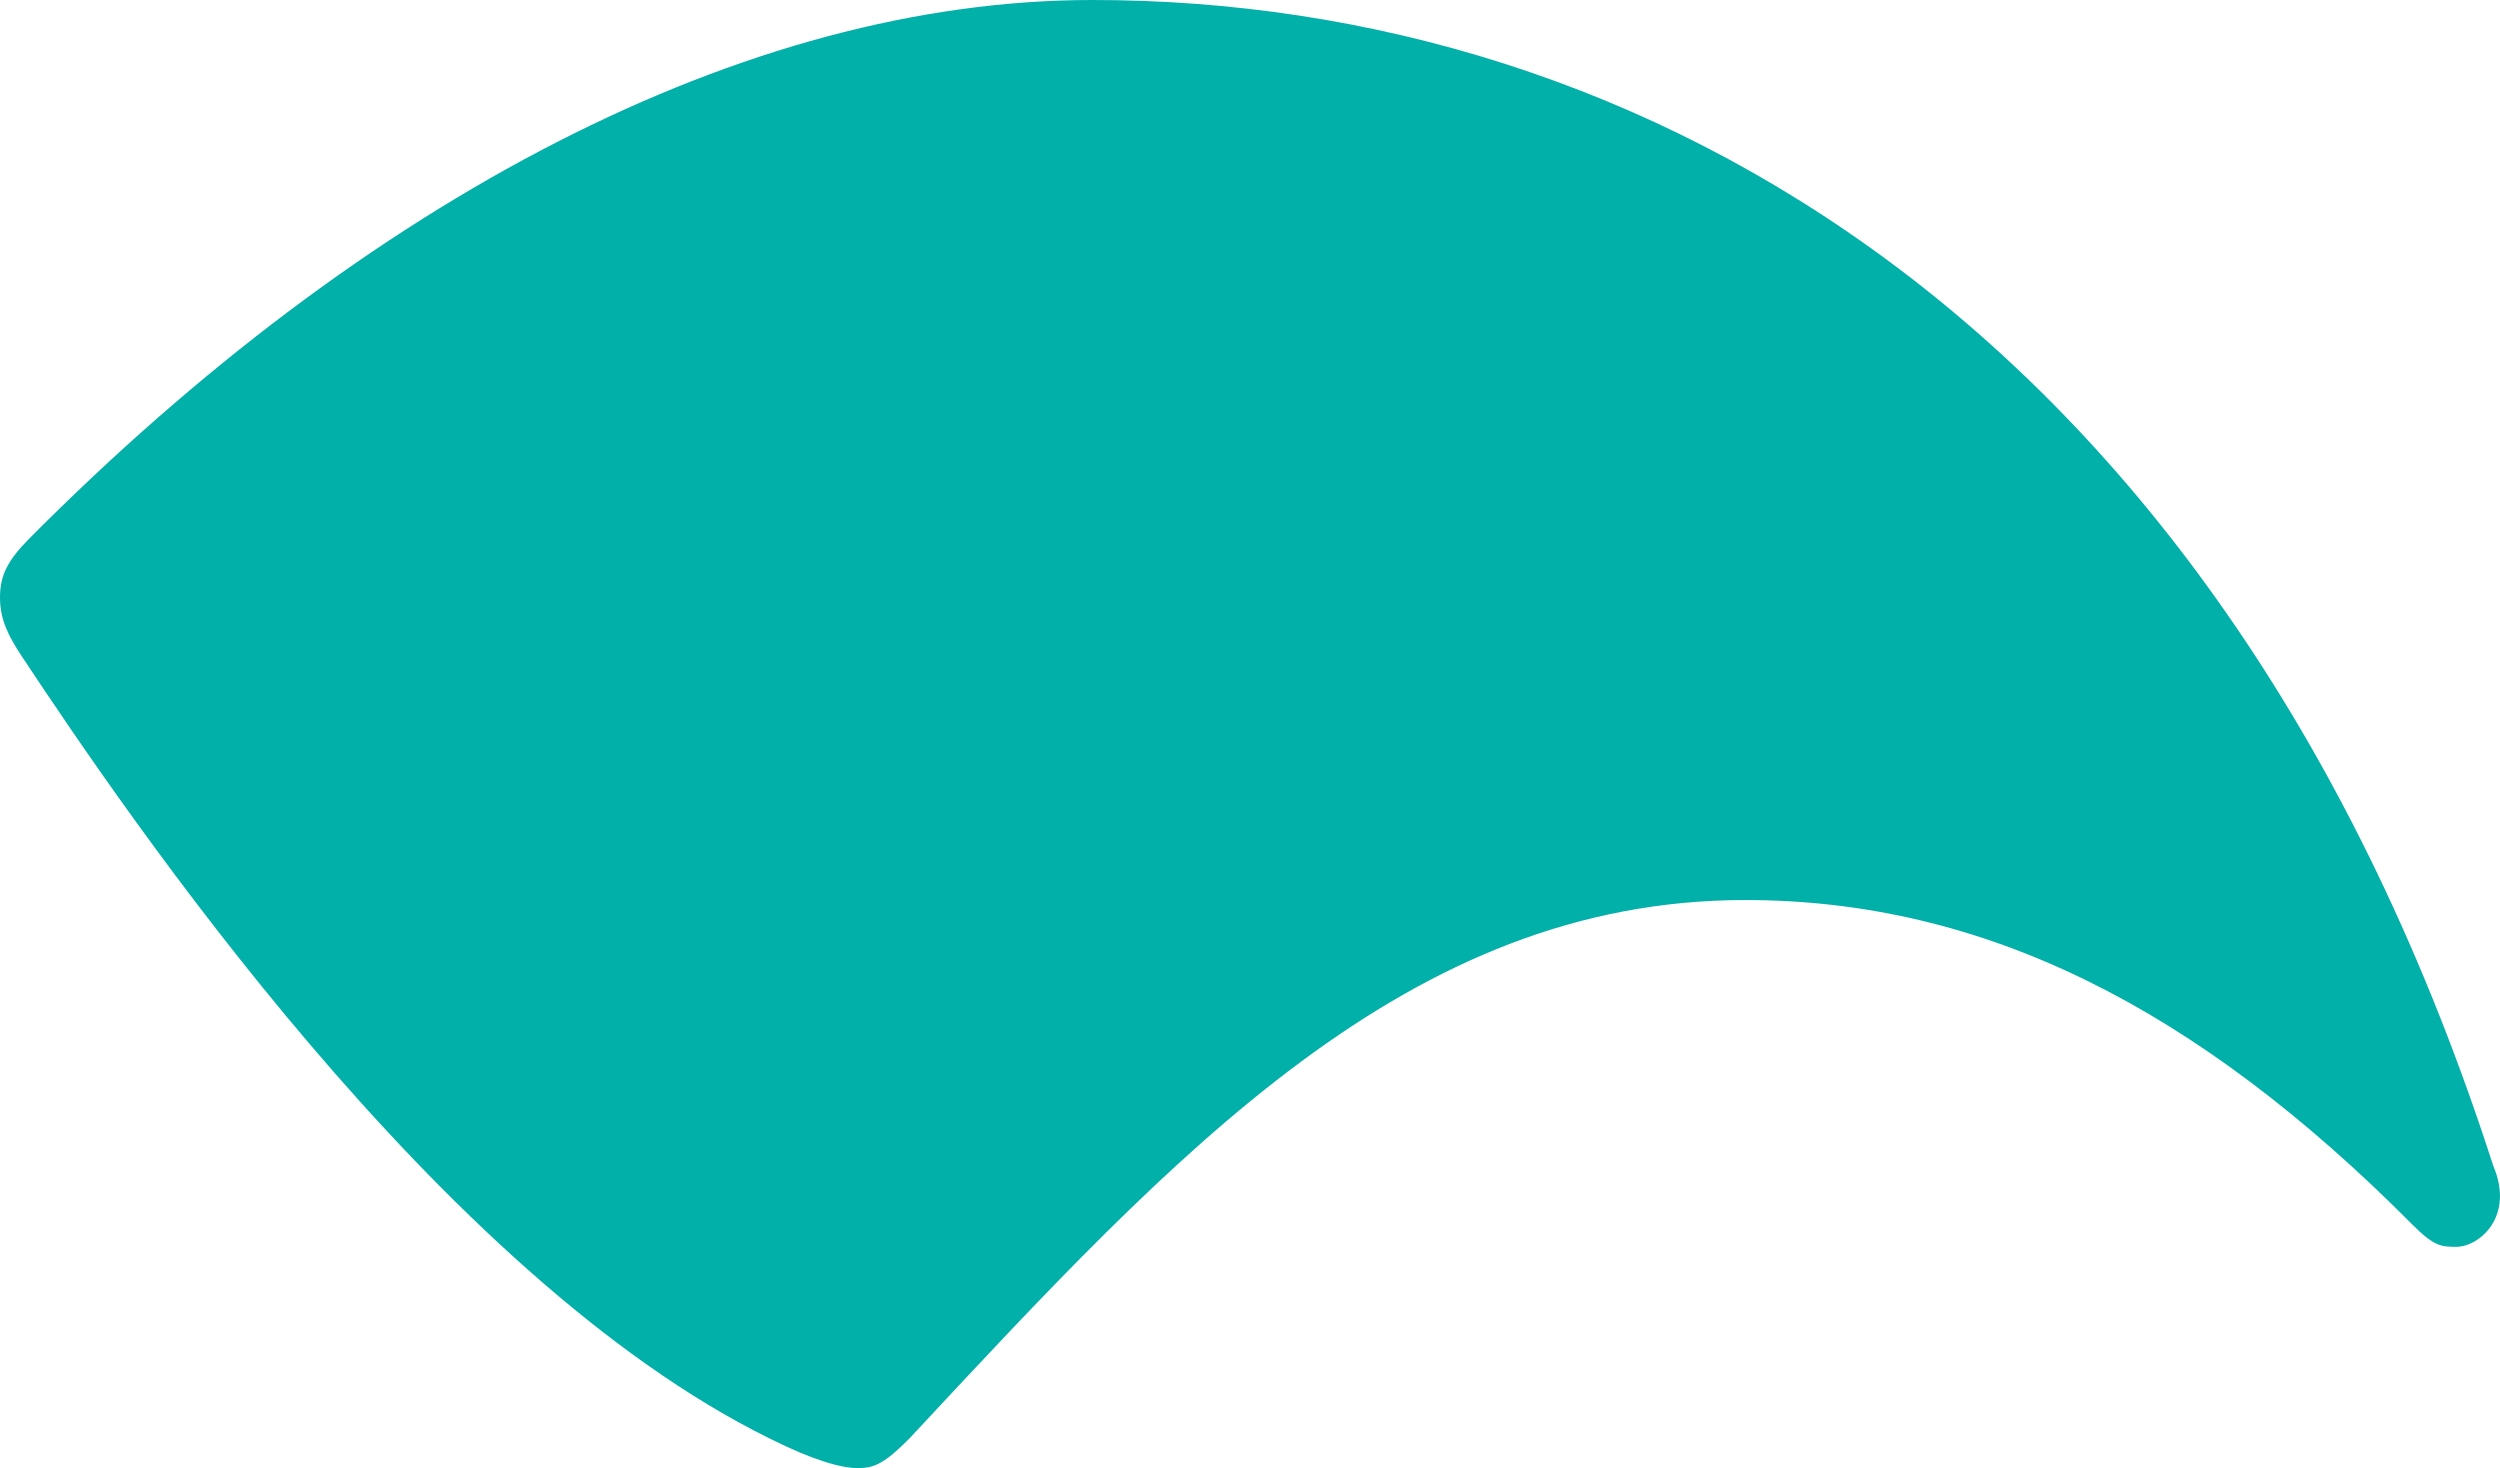 <?xml version="1.0" encoding="utf-8"?>
<svg xmlns="http://www.w3.org/2000/svg" viewBox="0 0 540.06 317.15">
  <defs>
    <style>.cls-1{fill:#00b0a9;}</style>
  </defs>
  <g id="Calque_2" data-name="Calque 2">
    <g id="Calque_1-2" data-name="Calque 1">
      <path class="cls-1" d="M530.67,269.34c4.75,0,12.67-6.38,7.92-17.53C479.89,69.84,354.42,0,236,0,161,0,79.2,43,6.33,116.34c-4.74,4.78-6.33,8-6.33,12.75s1.82,8.33,4.75,12.75c22.33,33.69,90,133.75,161.58,168.94,9.5,4.78,15.55,6.37,19,6.37,3.69,0,5.92-1.18,11.09-6.37,57.76-62,107.72-116.35,180.58-116.35,51.49,0,97.43,23.11,144.16,70.13,4.75,4.78,6.33,4.78,9.5,4.78"/>
    </g>
  </g>
</svg>